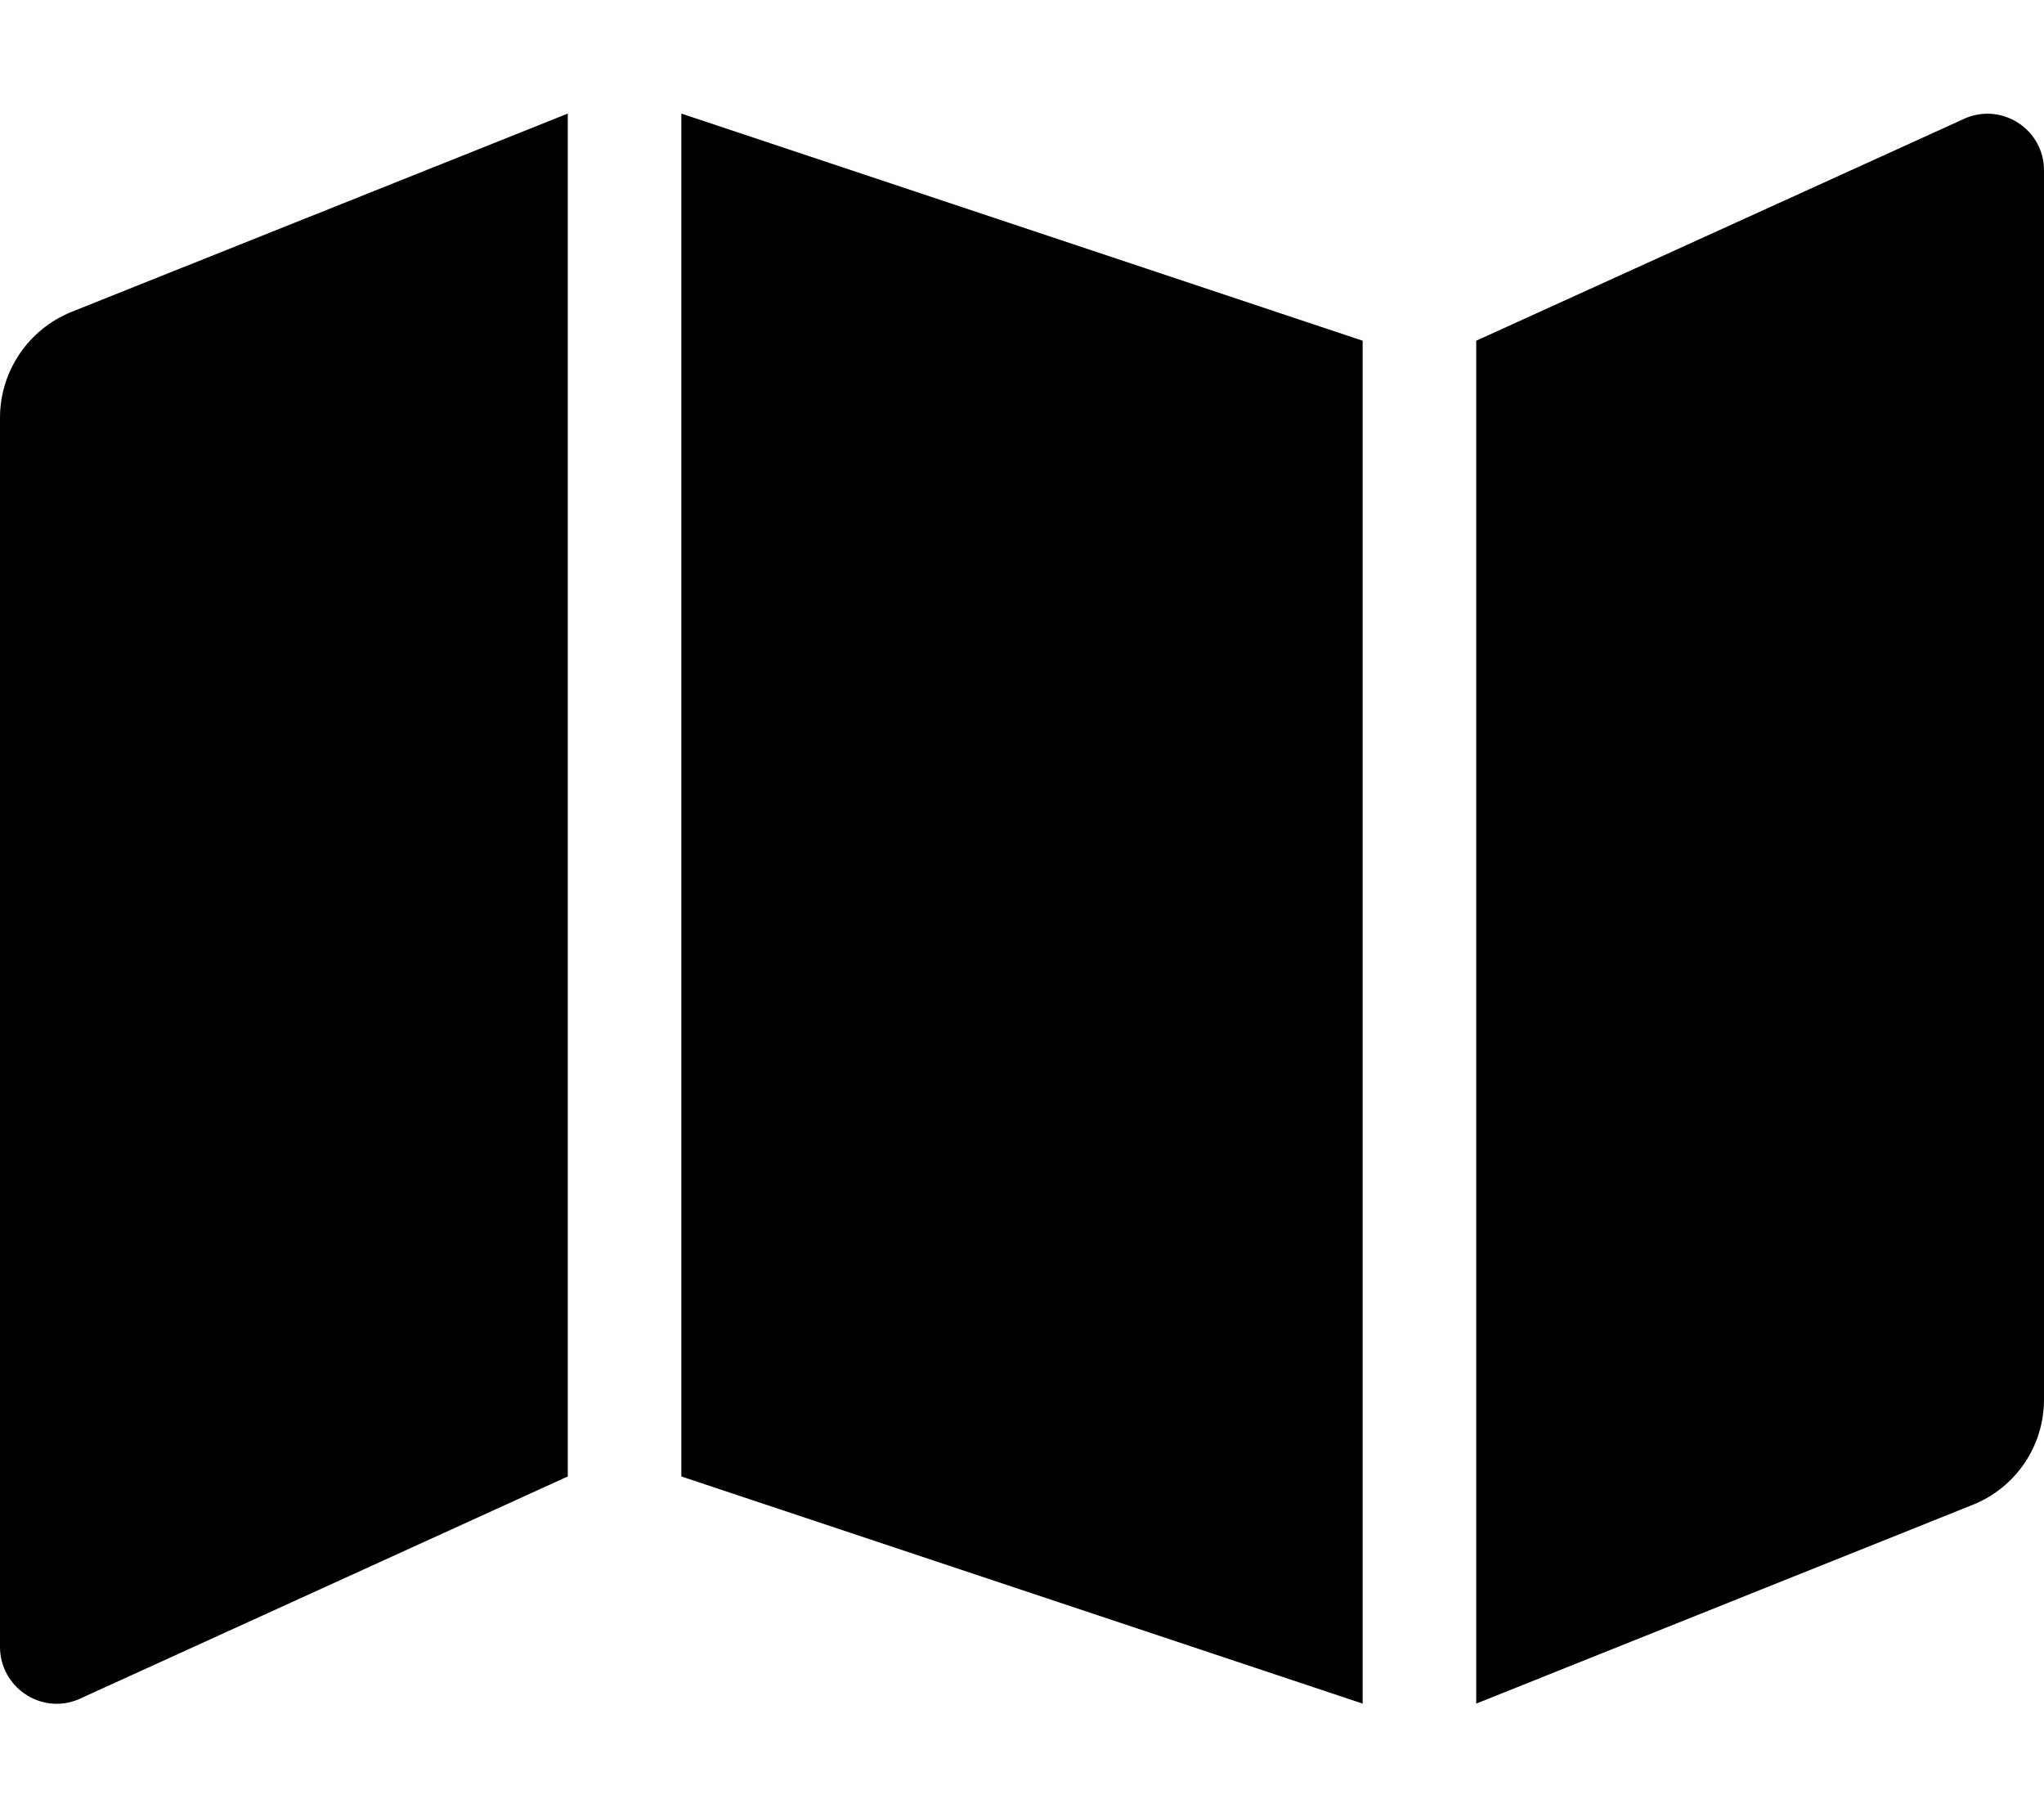 <?xml version="1.0" encoding="utf-8"?>
<!-- Generator: Adobe Illustrator 24.1.0, SVG Export Plug-In . SVG Version: 6.00 Build 0)  -->
<svg version="1.1" id="Layer_1" xmlns="http://www.w3.org/2000/svg" xmlns:xlink="http://www.w3.org/1999/xlink" x="0px" y="0px"
	 viewBox="0 0 576 512" style="enable-background:new 0 0 576 512;" xml:space="preserve">
<path d="M0,117.7V464c0,11.3,11.4,19.1,21.9,14.9L160,416V32L20.1,87.9C8,92.8,0,104.6,0,117.7z M192,416l192,64V96L192,32V416z
	 M554.1,33.2L416,96v384l139.9-56c12.2-4.9,20.1-16.6,20.1-29.7V48C576,36.7,564.6,29,554.1,33.2z"/>
</svg>
